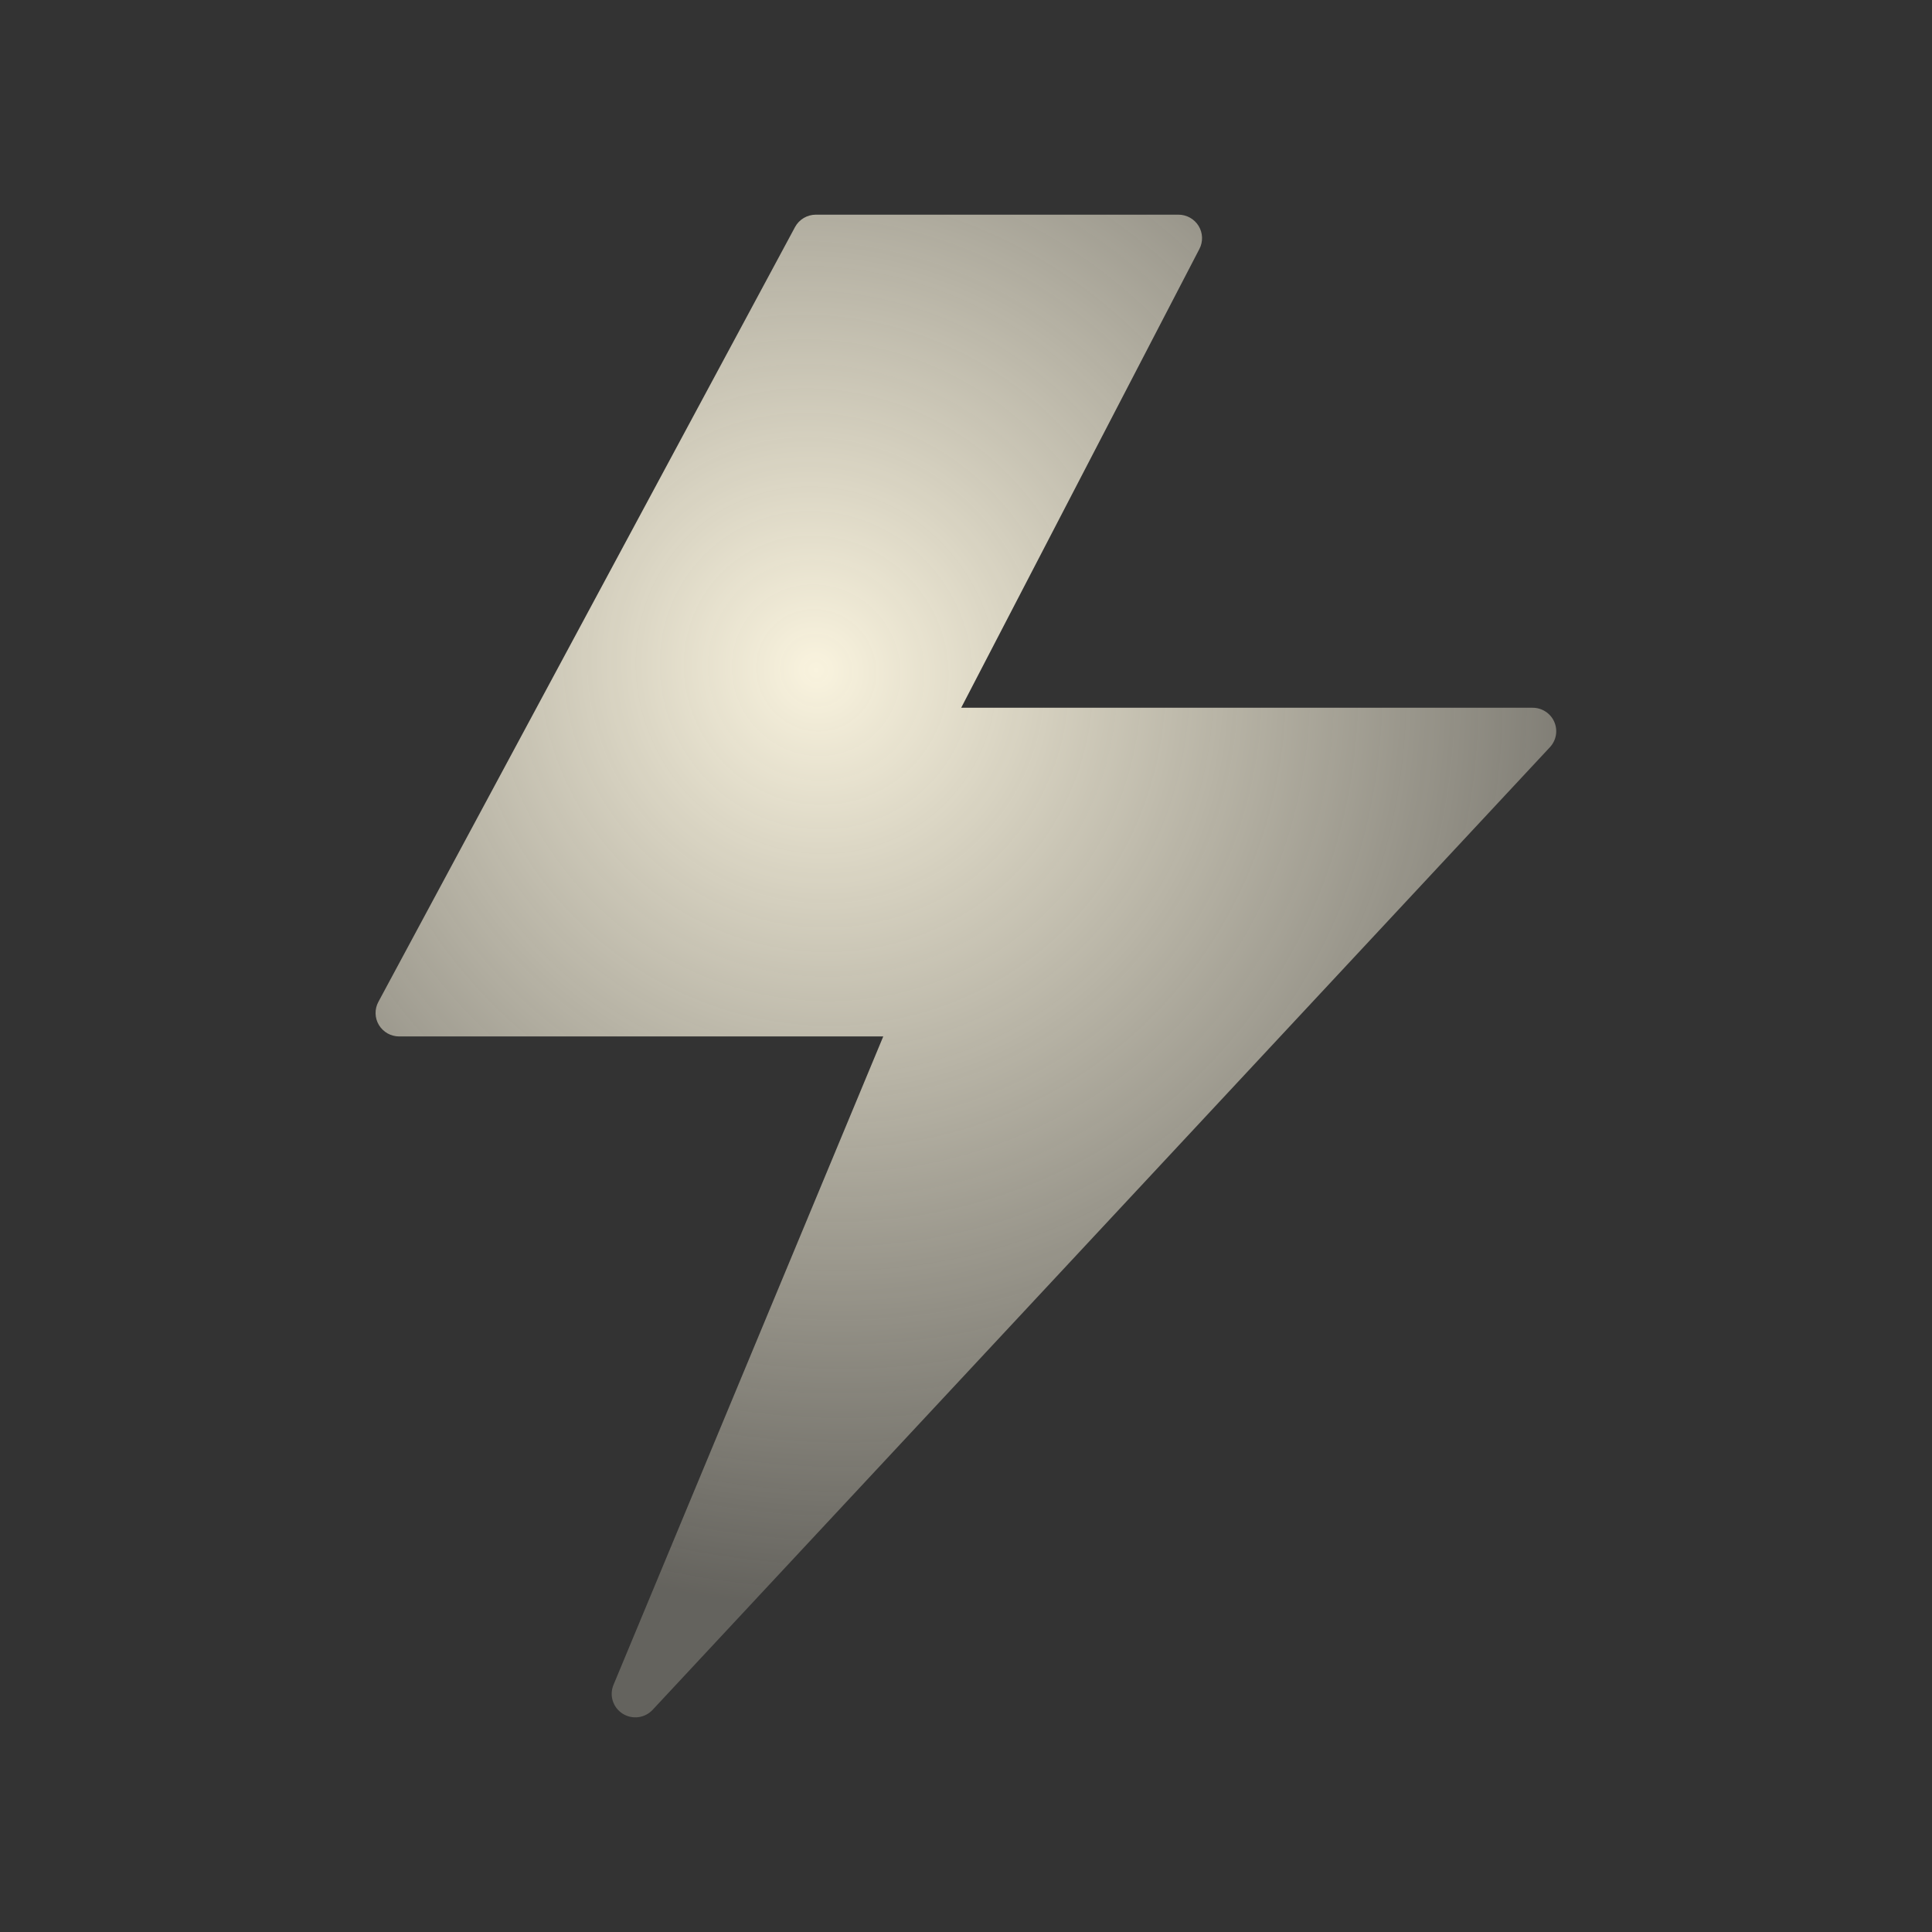 <svg width="70" height="70" viewBox="0 0 70 70" fill="none" xmlns="http://www.w3.org/2000/svg">
<rect x="0" y="0" width="70" height="70" fill="#333333" stroke="none"/>
<path d="M56.314 26.153C56.247 26.001 56.138 25.872 55.998 25.782C55.859 25.691 55.696 25.643 55.53 25.643H34.826L43.457 9.019C43.525 8.89 43.557 8.745 43.552 8.599C43.547 8.453 43.504 8.311 43.428 8.186C43.351 8.061 43.244 7.958 43.116 7.887C42.988 7.815 42.843 7.778 42.697 7.778H29.56C29.405 7.778 29.253 7.82 29.12 7.899C28.987 7.978 28.878 8.091 28.805 8.227L13.709 36.3C13.639 36.43 13.604 36.575 13.608 36.722C13.611 36.869 13.653 37.013 13.729 37.139C13.805 37.265 13.913 37.369 14.041 37.442C14.17 37.514 14.315 37.552 14.463 37.552H32.002L22.228 61.046C22.151 61.23 22.142 61.436 22.202 61.626C22.262 61.817 22.388 61.98 22.557 62.088C22.726 62.196 22.927 62.241 23.127 62.216C23.326 62.191 23.509 62.097 23.646 61.95L56.157 27.072C56.27 26.95 56.345 26.799 56.373 26.636C56.401 26.472 56.38 26.305 56.314 26.153Z" fill="url(#paint0_radial_342_4489)"/>
<defs>
<radialGradient id="paint0_radial_342_4489" cx="0" cy="0" r="1" gradientUnits="userSpaceOnUse" gradientTransform="translate(29.564 24.414) rotate(51.843) scale(34.07 33.103)">
<stop stop-color="#F9F3DE"/>
<stop offset="1" stop-color="#F9F3DE" stop-opacity="0.25"/>
</radialGradient>
</defs>
</svg>
